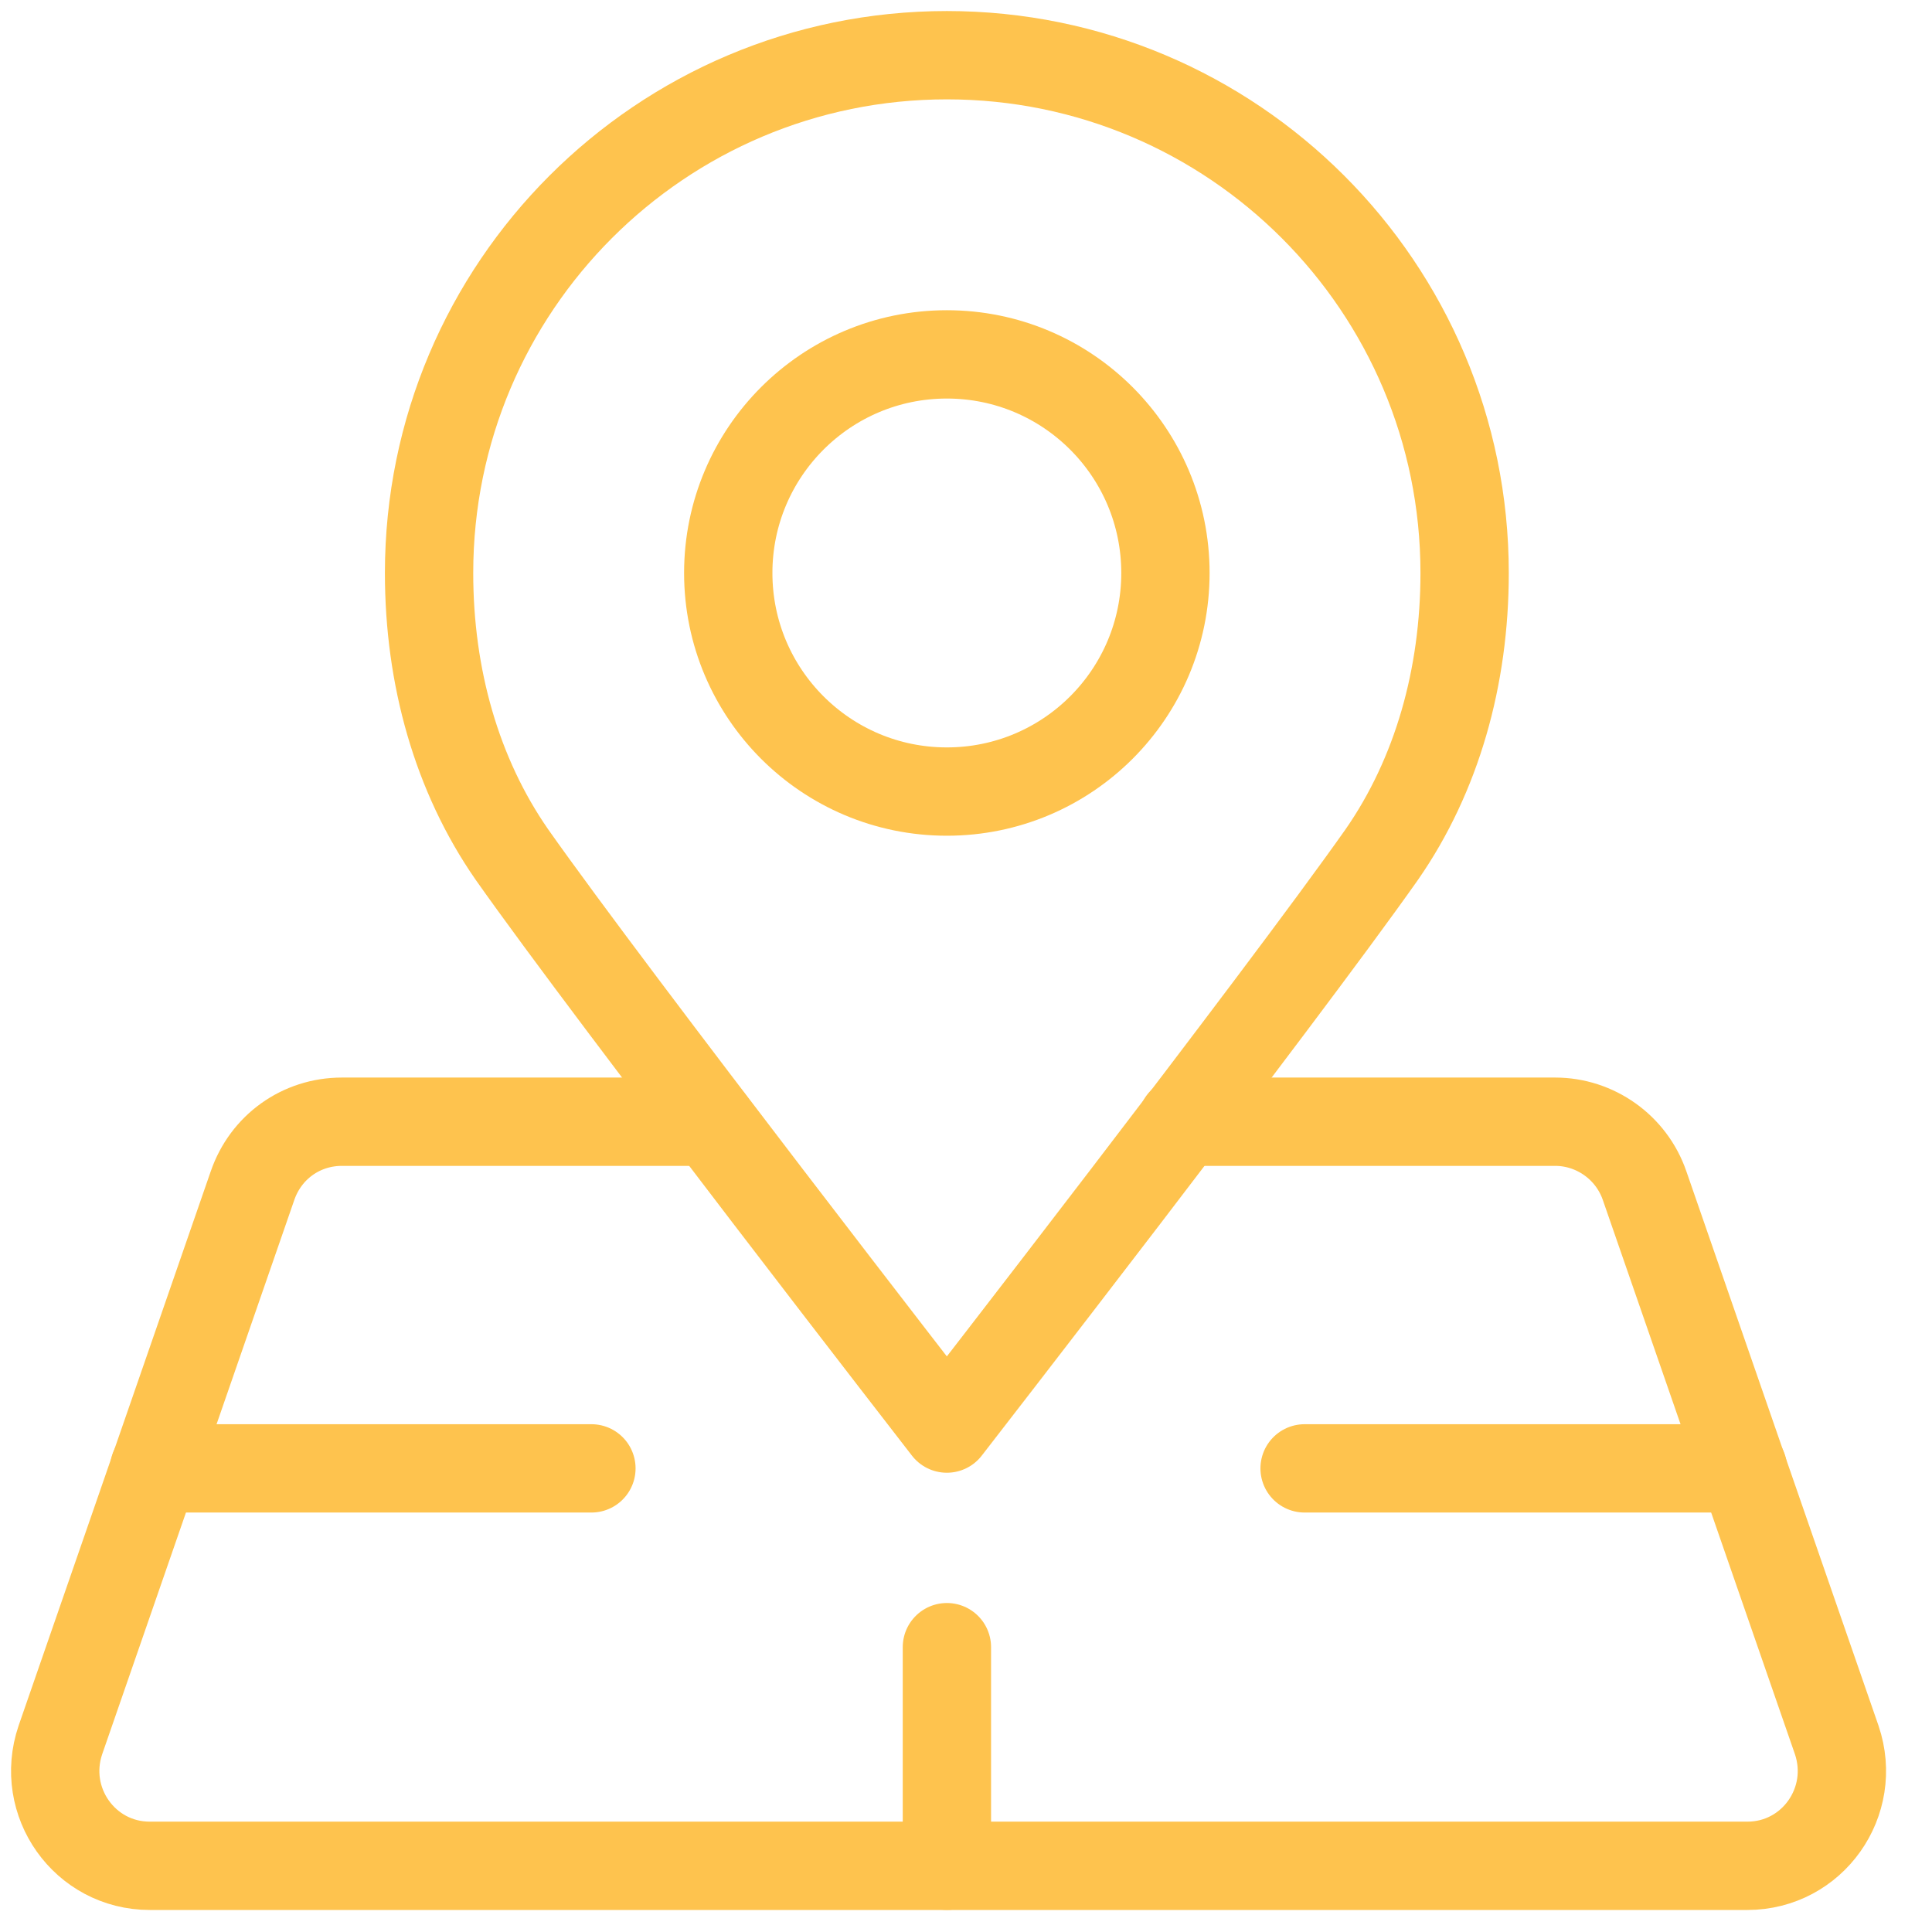 <svg width="35" height="35" viewBox="0 0 35 35" fill="none" xmlns="http://www.w3.org/2000/svg">
<path d="M17.153 14.34C19.34 14.34 21.113 12.567 21.113 10.38C21.113 8.193 19.34 6.42 17.153 6.42C14.966 6.42 13.193 8.193 13.193 10.38C13.193 12.567 14.966 14.34 17.153 14.34Z" stroke="#FEC34E" stroke-width="1.6" stroke-linecap="round" stroke-linejoin="round"/>
<path d="M17.153 25.88C17.153 25.88 23.173 18.12 25.033 15.48C26.033 14.04 26.533 12.26 26.533 10.38C26.533 5.2 22.333 1 17.153 1C11.973 1 7.773 5.2 7.773 10.38C7.773 12.26 8.273 14.04 9.273 15.48C11.133 18.12 17.153 25.88 17.153 25.88Z" stroke="#FEC34E" stroke-width="1.6" stroke-linecap="round" stroke-linejoin="round"/>
<path d="M12.874 20.321H6.194C5.454 20.321 4.814 20.781 4.574 21.481L1.094 31.521C0.714 32.641 1.534 33.801 2.714 33.801H31.654C32.834 33.801 33.654 32.641 33.274 31.521L29.794 21.481C29.554 20.781 28.894 20.321 28.174 20.321H21.414" stroke="#FEC34E" stroke-width="1.6" stroke-linecap="round" stroke-linejoin="round"/>
<path d="M2.794 26.601H10.714" stroke="#FEC34E" stroke-width="1.6" stroke-linecap="round" stroke-linejoin="round"/>
<path d="M23.634 26.601H31.574" stroke="#FEC34E" stroke-width="1.6" stroke-linecap="round" stroke-linejoin="round"/>
<path d="M17.154 29.84V33.8" stroke="#FEC34E" stroke-width="1.6" stroke-linecap="round" stroke-linejoin="round"/>
</svg>
